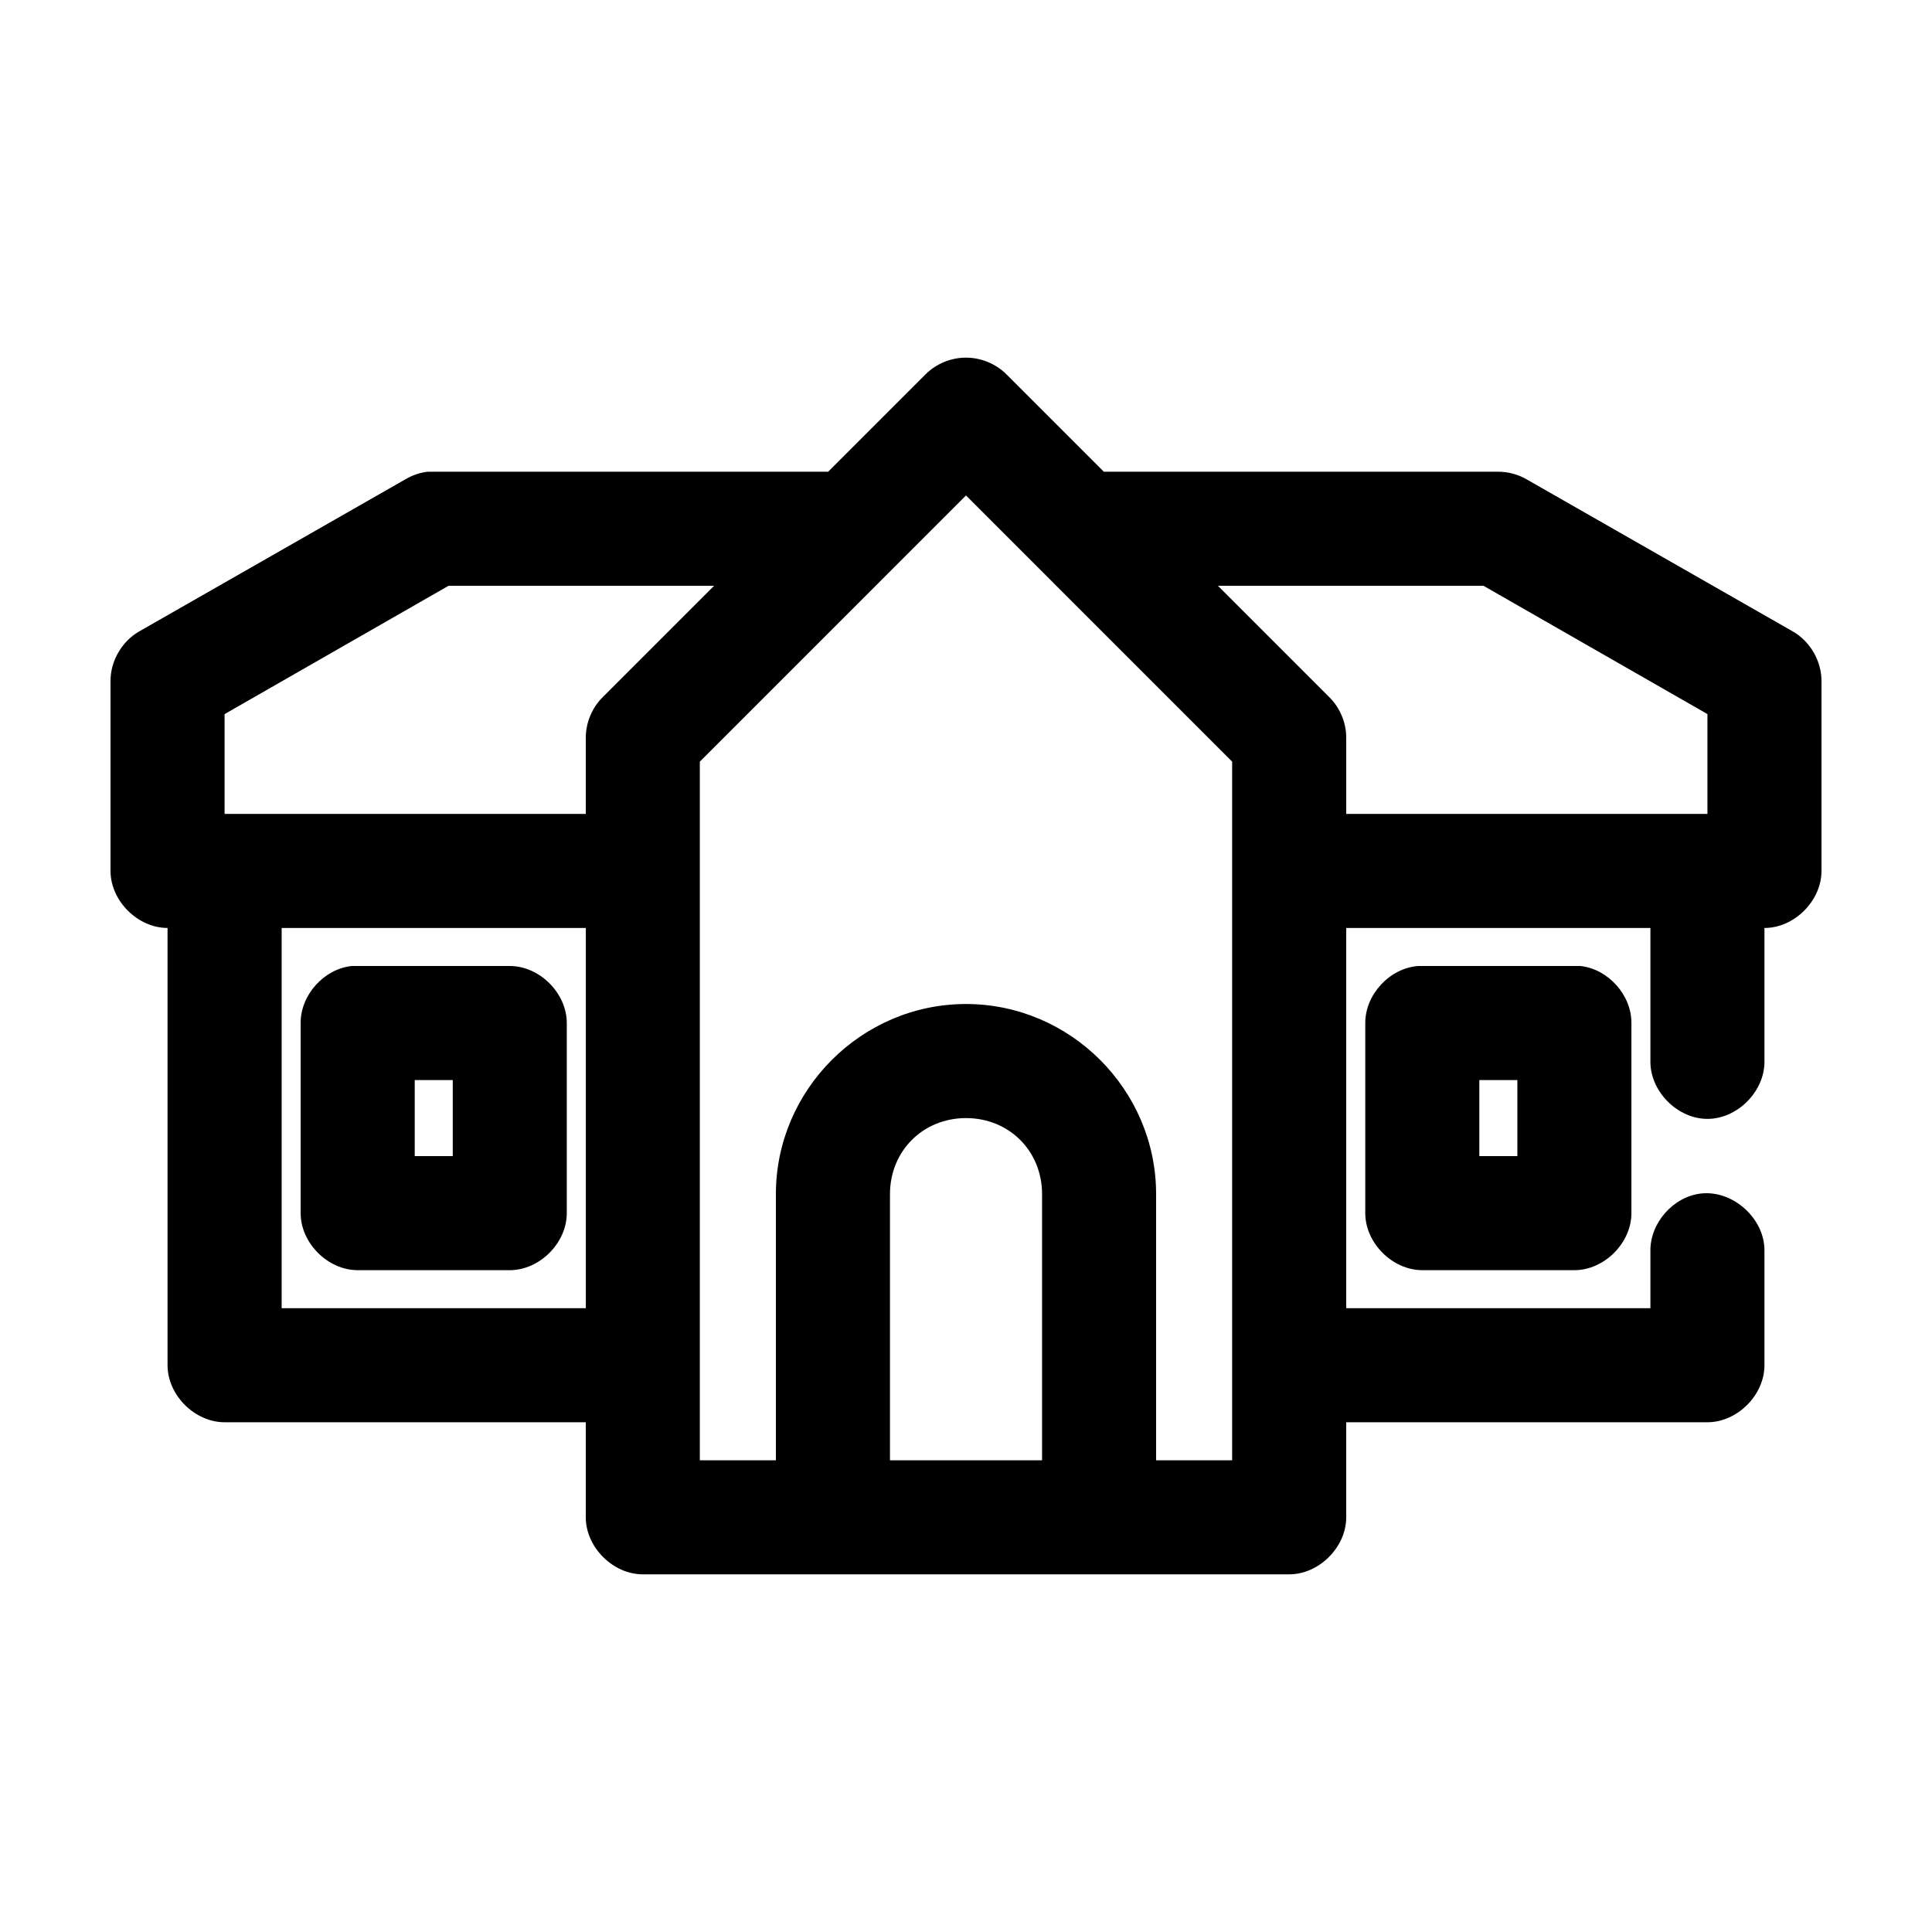 <?xml version="1.0" encoding="UTF-8"?>
<!-- Uploaded to: ICON Repo, www.svgrepo.com, Generator: ICON Repo Mixer Tools -->
<svg fill="#000000" width="800px" height="800px" version="1.1" viewBox="144 144 512 512" xmlns="http://www.w3.org/2000/svg">
 <path d="m399.84 238.78c-3.906 0.031-7.781 1.648-10.547 4.41l-25.82 25.816h-106.11c-2.109 0.25-4.16 0.953-5.984 2.047l-70.535 40.305c-4.562 2.633-7.547 7.801-7.555 13.066v50.383c0 7.914 7.199 15.113 15.113 15.113v115.88c0 7.914 7.199 15.113 15.113 15.113h95.723v25.191c0 7.914 7.199 15.113 15.113 15.113h171.3c7.914 0 15.113-7.199 15.113-15.113v-25.191h95.723c7.914 0 15.113-7.199 15.113-15.113v-30.23c0.148-8.574-8.32-16.25-16.84-15.27-7.375 0.852-13.508 7.852-13.383 15.273v15.113h-80.609v-100.76h80.609v35.266c-0.113 7.984 7.129 15.328 15.113 15.328s15.227-7.344 15.113-15.328v-35.266c7.914 0 15.113-7.199 15.113-15.113v-50.383c-0.008-5.269-2.996-10.434-7.559-13.066l-70.535-40.305c-2.277-1.328-4.914-2.039-7.551-2.047h-104.54l-25.82-25.82c-2.84-2.832-6.848-4.461-10.863-4.406zm0.16 36.523 70.531 70.535v185.15h-20.152v-70.531c0-27.652-22.73-50.383-50.379-50.383-27.652 0-50.383 22.73-50.383 50.383v70.535h-20.152v-185.15zm-137.13 23.934h70.375l-29.598 29.598c-2.797 2.805-4.418 6.746-4.406 10.707v20.152h-95.723v-26.449zm203.89 0h70.375l59.355 34.004v26.453h-95.723v-20.152c0.008-3.961-1.613-7.902-4.41-10.707zm-248.12 90.684h80.609v100.76h-80.609zm18.578 10.078c-7.375 0.773-13.582 7.699-13.543 15.113v50.383c0 7.914 7.199 15.113 15.113 15.113h40.305c7.914 0 15.113-7.199 15.113-15.113v-50.383c0-7.914-7.199-15.113-15.113-15.113h-41.879zm282.61 0c-7.539 0.551-14.035 7.555-14.016 15.113v50.383c0 7.914 7.199 15.113 15.113 15.113h40.305c7.914 0 15.113-7.199 15.113-15.113v-50.383c0.039-7.414-6.164-14.34-13.539-15.113-14.73-0.008-30.18 0-42.98 0zm-265.92 30.227h10.078v20.152h-10.078zm282.13 0h10.078v20.152h-10.078zm-136.03 10.078c11.426 0 20.152 8.727 20.152 20.152v70.535h-40.305v-70.535c0-11.426 8.727-20.152 20.152-20.152z"/>
</svg>